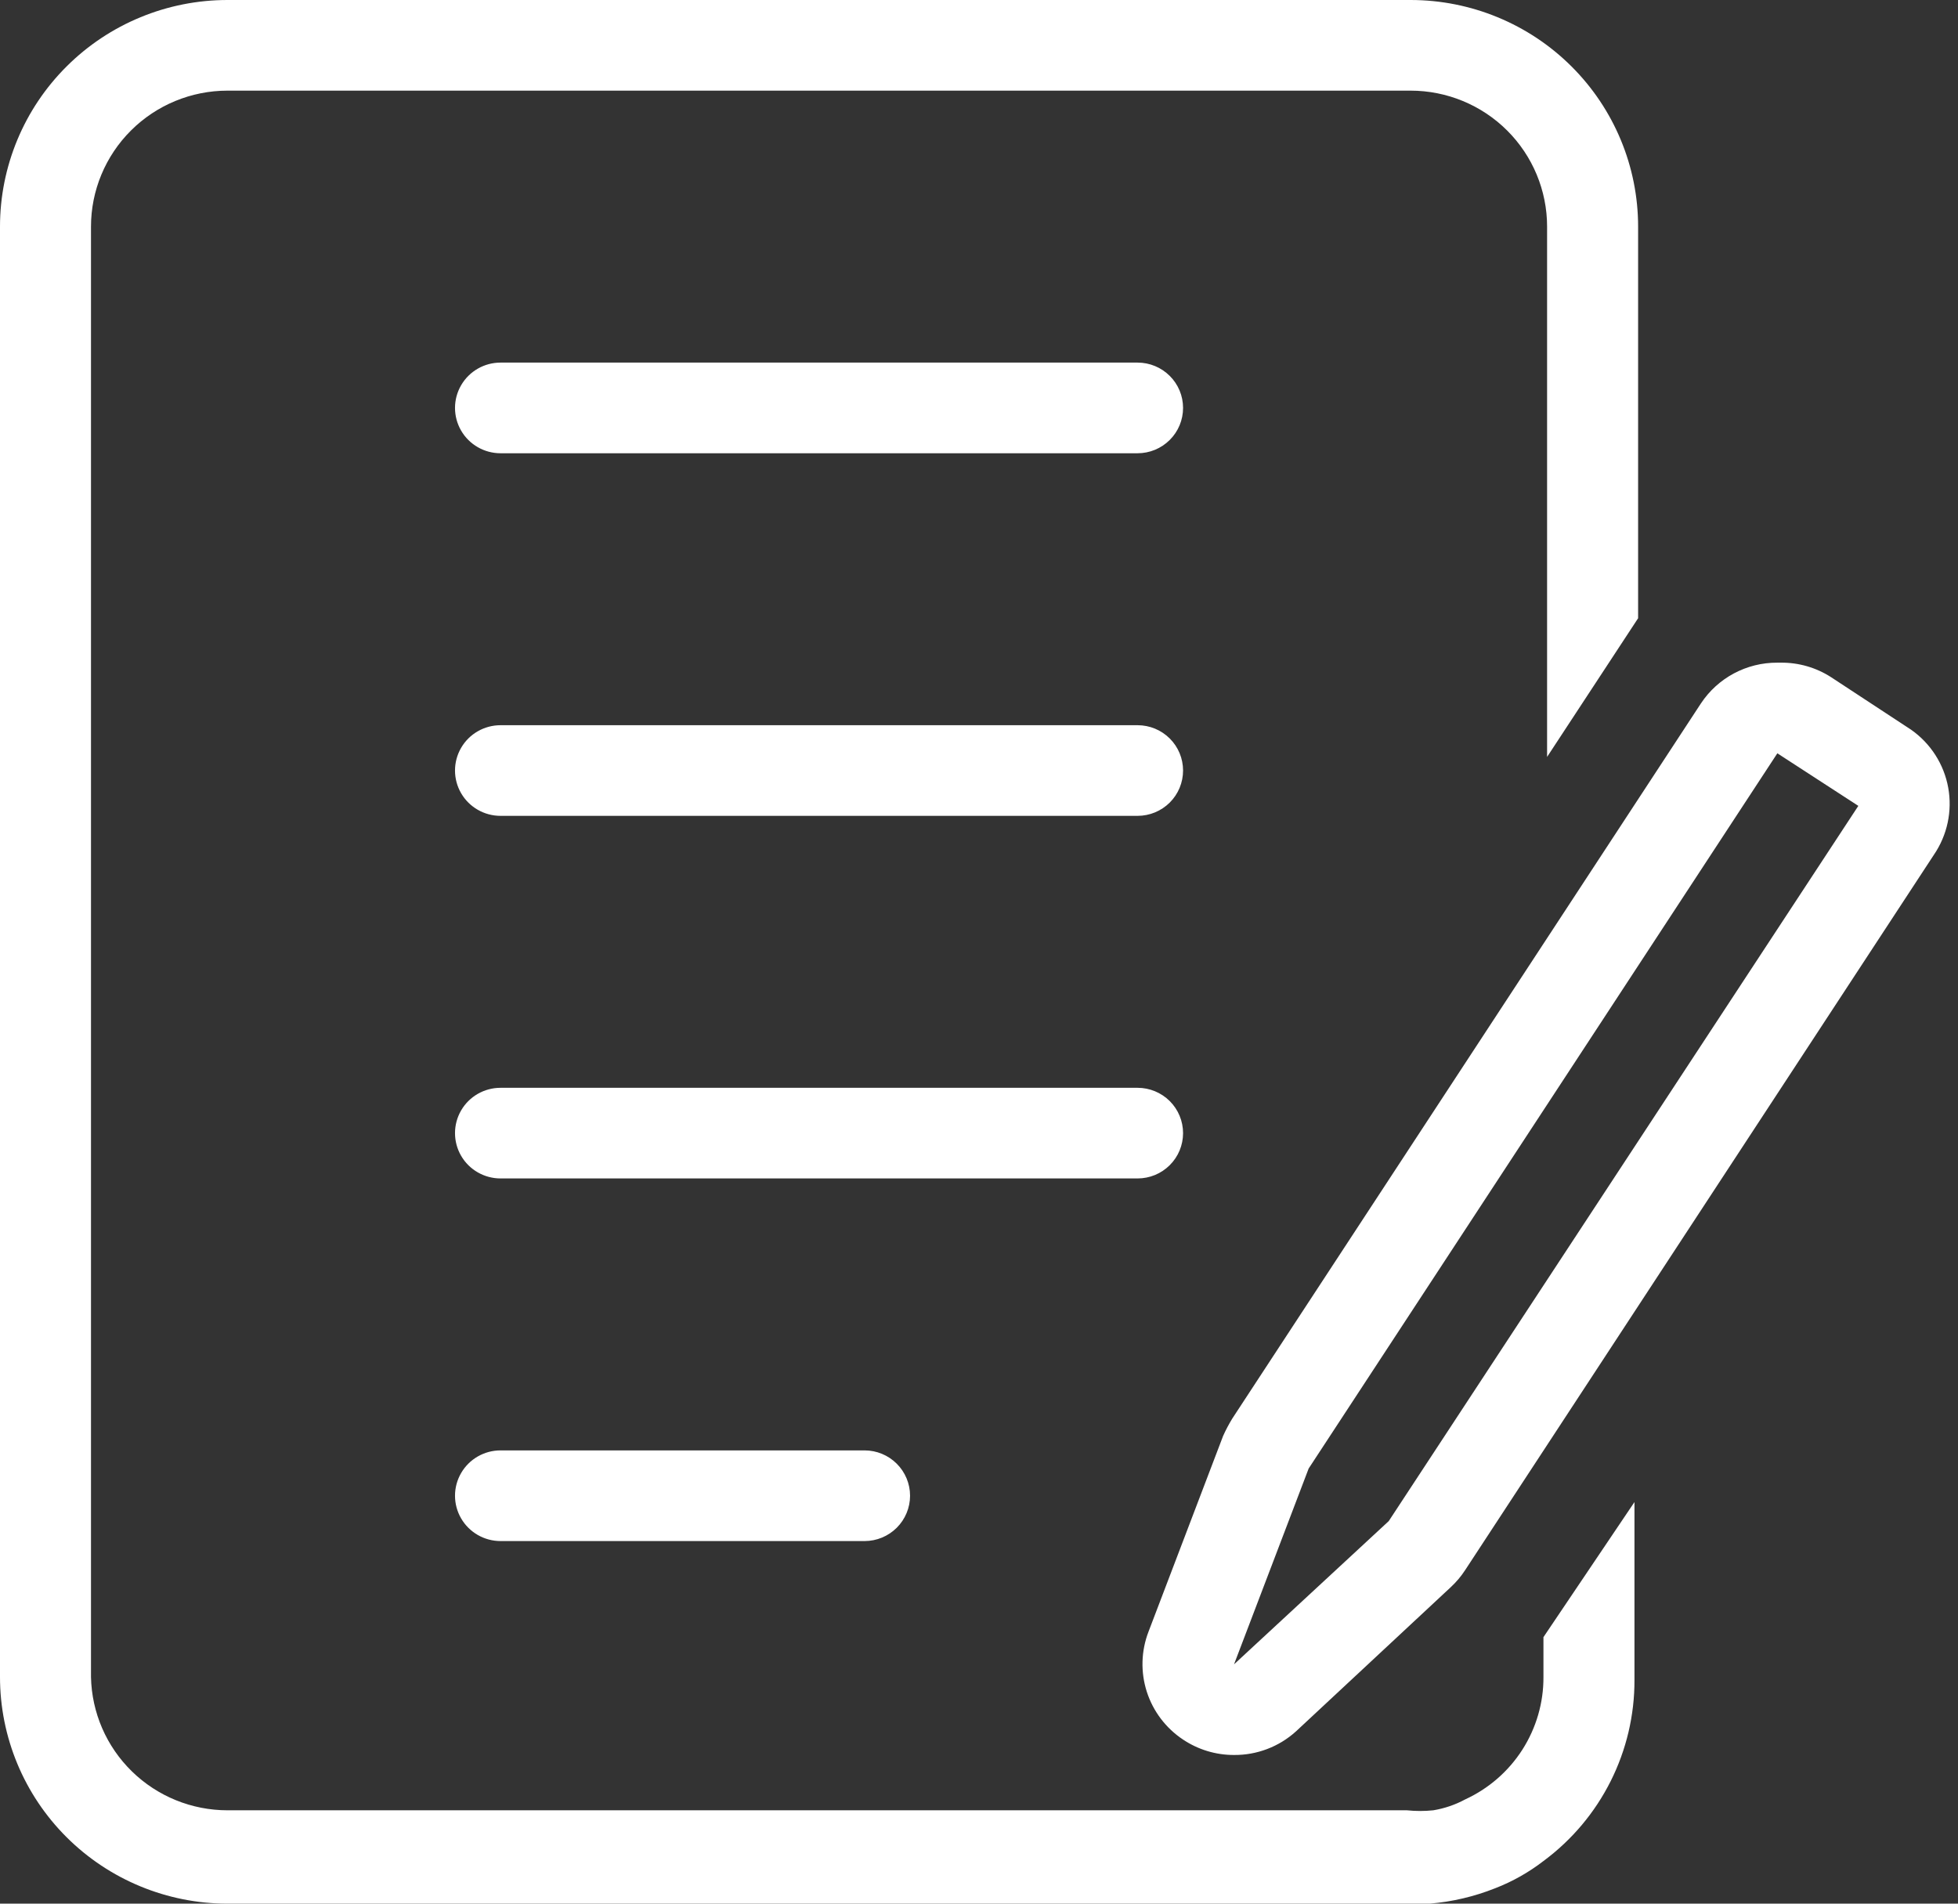 <svg width="72" height="70" viewBox="0 0 72 70" fill="none" xmlns="http://www.w3.org/2000/svg">
<rect x="0" y="0" width="72" height="70" fill="#333333" stroke="none"/>
<g clip-path="url(#clip0_461_2842)">
<path d="M65.357 27.7L68.335 29.633L51.067 55.933L45.378 61.2L48.122 54L65.357 27.7ZM65.357 24.367C64.225 24.361 63.168 24.926 62.546 25.867L45.311 52.167C45.187 52.371 45.075 52.582 44.977 52.8L42.233 60C41.961 60.707 41.939 61.485 42.17 62.206C42.401 62.926 42.871 63.547 43.504 63.967C44.059 64.338 44.711 64.535 45.378 64.533C46.219 64.54 47.032 64.23 47.654 63.667L53.343 58.367C53.547 58.178 53.727 57.966 53.878 57.733L71.113 31.433C71.607 30.71 71.796 29.823 71.64 28.962C71.484 28.102 70.994 27.337 70.276 26.833L67.331 24.9C66.783 24.547 66.143 24.362 65.491 24.367H65.357ZM43.504 15C43.504 14.558 43.328 14.134 43.014 13.822C42.7 13.509 42.275 13.333 41.831 13.333H18.406C17.808 13.333 17.255 13.651 16.956 14.167C16.657 14.683 16.657 15.317 16.956 15.833C17.255 16.349 17.808 16.667 18.406 16.667H41.831C42.275 16.667 42.7 16.491 43.014 16.178C43.328 15.866 43.504 15.442 43.504 15ZM43.504 28.333C43.504 27.892 43.328 27.467 43.014 27.155C42.7 26.842 42.275 26.667 41.831 26.667H18.406C17.808 26.667 17.255 26.984 16.956 27.5C16.657 28.016 16.657 28.651 16.956 29.167C17.255 29.683 17.808 30 18.406 30H41.831C42.275 30 42.7 29.824 43.014 29.512C43.328 29.199 43.504 28.775 43.504 28.333ZM43.504 41.667C43.504 41.225 43.328 40.801 43.014 40.488C42.7 40.176 42.275 40 41.831 40H18.406C17.808 40 17.255 40.317 16.956 40.833C16.657 41.349 16.657 41.984 16.956 42.5C17.255 43.016 17.808 43.333 18.406 43.333H41.831C42.275 43.333 42.7 43.158 43.014 42.845C43.328 42.533 43.504 42.109 43.504 41.667ZM33.465 55C33.465 54.558 33.288 54.134 32.975 53.822C32.661 53.509 32.236 53.333 31.792 53.333H18.406C17.808 53.333 17.255 53.651 16.956 54.167C16.657 54.683 16.657 55.317 16.956 55.833C17.255 56.349 17.808 56.667 18.406 56.667H31.792C32.235 56.667 32.661 56.491 32.975 56.178C33.288 55.866 33.465 55.442 33.465 55ZM60.237 22.733V8.333C60.237 6.124 59.355 4.003 57.786 2.441C56.218 0.878 54.089 0 51.87 0H8.366C6.148 0 4.019 0.878 2.451 2.441C0.881 4.003 0 6.124 0 8.333V61.667C0 63.876 0.882 65.996 2.451 67.559C4.019 69.121 6.148 70 8.366 70H52.573C53.4 69.931 54.212 69.74 54.983 69.433C55.619 69.187 56.216 68.849 56.756 68.433C58.872 66.867 60.114 64.392 60.103 61.767V55.233L56.756 60.2V61.667C56.761 62.612 56.491 63.54 55.981 64.338C55.471 65.135 54.741 65.77 53.878 66.167C53.513 66.364 53.117 66.499 52.707 66.567C52.385 66.601 52.059 66.601 51.737 66.567H8.366C7.052 66.567 5.79 66.054 4.852 65.138C3.913 64.222 3.373 62.976 3.346 61.667V8.333C3.346 7.008 3.876 5.735 4.817 4.798C5.758 3.86 7.035 3.333 8.366 3.333H51.87C53.201 3.333 54.479 3.86 55.42 4.798C56.361 5.735 56.89 7.008 56.89 8.333V27.833L60.237 22.733Z" fill="white"/>
</g>
<defs>
<clipPath id="clip0_461_2842">
<rect width="71.694" height="70" fill="white"/>
</clipPath>
</defs>
</svg>
